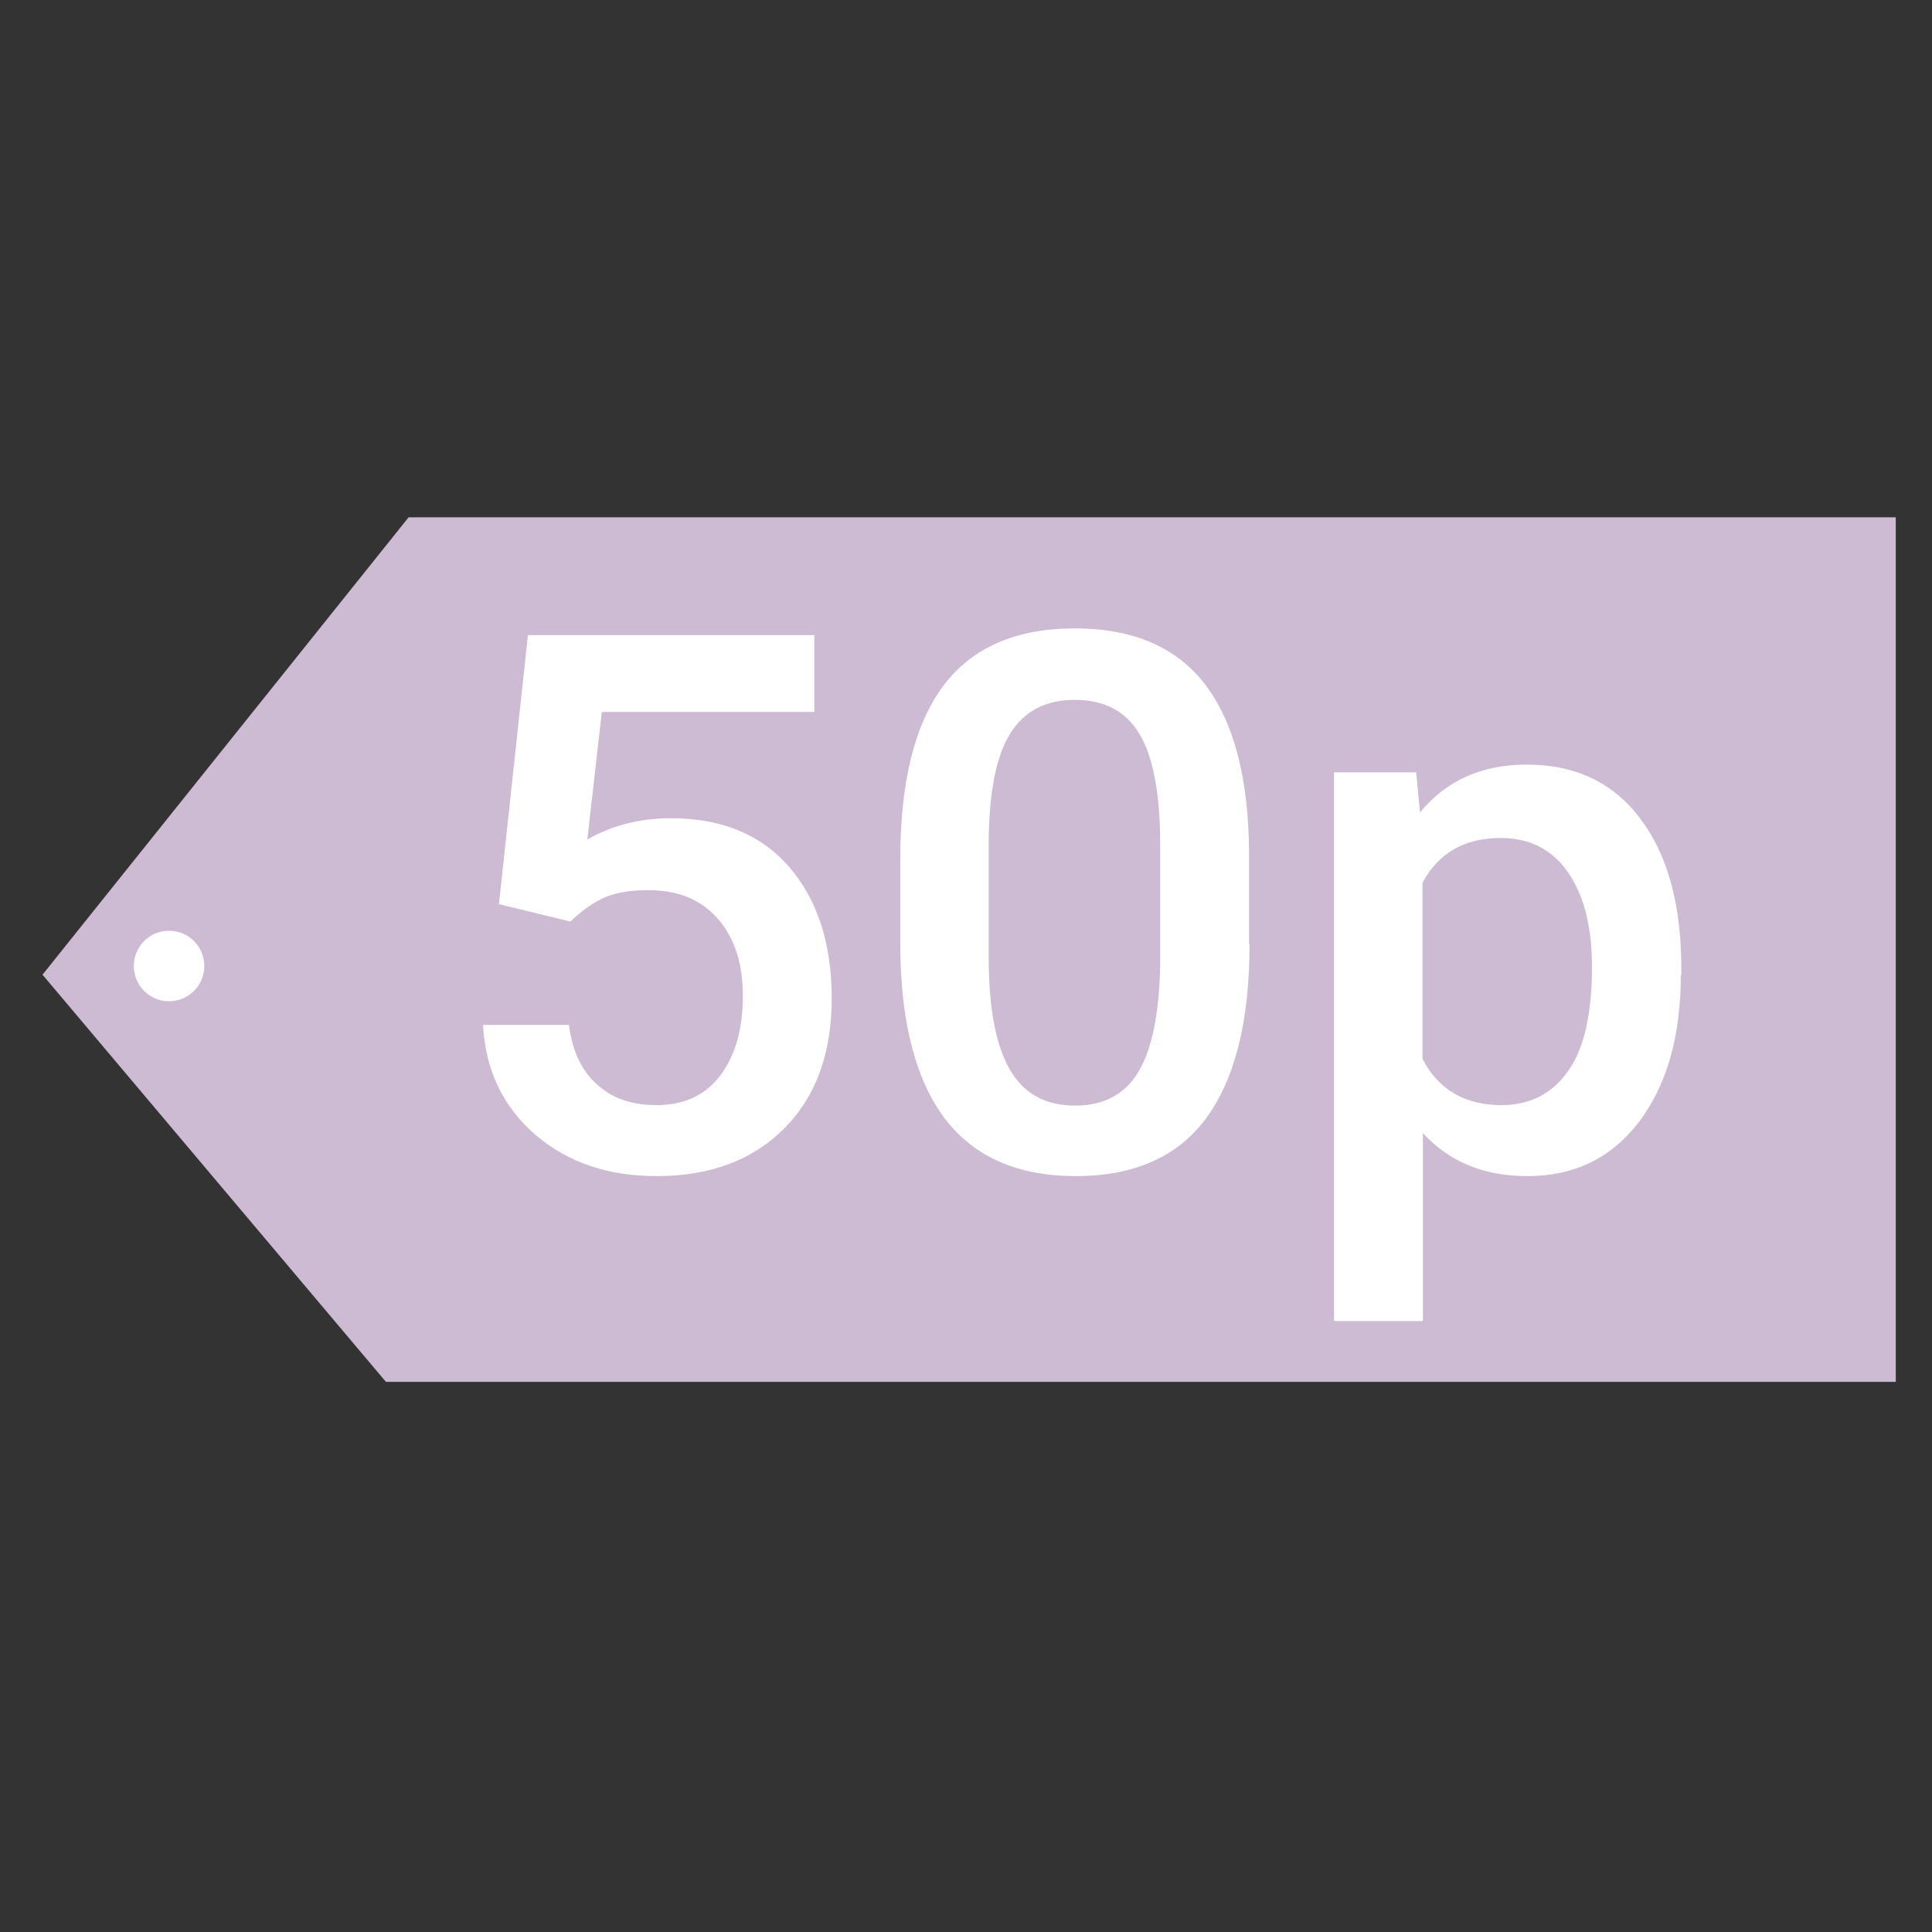 <?xml version="1.0" encoding="utf-8"?>
<!-- Generator: Adobe Illustrator 23.0.0, SVG Export Plug-In . SVG Version: 6.00 Build 0)  -->
<svg version="1.1" id="Capa_1" xmlns="http://www.w3.org/2000/svg" xmlns:xlink="http://www.w3.org/1999/xlink" x="0px" y="0px"
	 viewBox="0 0 40 40" style="enable-background:new 0 0 40 40;" xml:space="preserve">
<rect x="0" y="0" width="40" height="40" fill="#333333" stroke="none"/>
<style type="text/css">
	.st0{fill:#009992;}
	.st1{fill:#CDBAD3;}
	.st2{fill:#FFFFFF;}
</style>
<polygon class="st1" points="0.88,20.18 8.46,10.71 39.25,10.71 39.25,28.61 7.99,28.61 "/>
<circle class="st2" cx="3.5" cy="20" r="0.73"/>
<g>
	<path class="st2" d="M10.33,18.72l0.6-5.57h5.93v1.59h-4.4l-0.3,2.64c0.51-0.29,1.09-0.44,1.73-0.44c1.05,0,1.87,0.34,2.45,1.01
		c0.58,0.67,0.88,1.58,0.88,2.72c0,1.12-0.32,2.02-0.97,2.68s-1.53,1-2.66,1c-1.01,0-1.85-0.29-2.51-0.86
		c-0.66-0.57-1.03-1.33-1.08-2.27h1.78c0.07,0.54,0.26,0.95,0.58,1.23c0.31,0.29,0.72,0.43,1.23,0.43c0.57,0,1.01-0.2,1.32-0.61
		s0.47-0.96,0.47-1.65c0-0.67-0.17-1.2-0.52-1.6s-0.83-0.59-1.44-0.59c-0.33,0-0.62,0.04-0.85,0.13c-0.23,0.09-0.49,0.26-0.76,0.52
		L10.33,18.72z"/>
	<path class="st2" d="M25.87,19.55c0,1.59-0.3,2.78-0.89,3.59c-0.59,0.81-1.5,1.21-2.71,1.21c-1.19,0-2.09-0.39-2.7-1.18
		c-0.6-0.79-0.91-1.95-0.93-3.49v-1.91c0-1.59,0.3-2.78,0.89-3.57c0.59-0.79,1.5-1.19,2.72-1.19c1.21,0,2.11,0.39,2.7,1.16
		c0.59,0.77,0.9,1.93,0.91,3.47V19.55z M24.02,17.49c0-1.04-0.14-1.8-0.42-2.28c-0.28-0.48-0.73-0.72-1.35-0.72
		c-0.6,0-1.04,0.23-1.33,0.69s-0.43,1.17-0.45,2.14v2.5c0,1.03,0.14,1.8,0.43,2.31c0.29,0.51,0.74,0.76,1.36,0.76
		c0.59,0,1.03-0.23,1.31-0.7c0.28-0.47,0.43-1.2,0.45-2.2V17.49z"/>
	<path class="st2" d="M34.8,20.18c0,1.27-0.29,2.28-0.86,3.04c-0.58,0.76-1.35,1.13-2.32,1.13c-0.9,0-1.62-0.3-2.16-0.89v3.89h-1.84
		V15.99h1.7l0.08,0.83c0.54-0.66,1.28-0.99,2.21-0.99c1,0,1.79,0.37,2.35,1.12c0.57,0.75,0.85,1.78,0.85,3.11V20.18z M32.96,20.02
		c0-0.82-0.16-1.47-0.49-1.95c-0.33-0.48-0.79-0.72-1.4-0.72c-0.75,0-1.29,0.31-1.62,0.93v3.64c0.33,0.64,0.88,0.96,1.64,0.96
		c0.59,0,1.05-0.24,1.38-0.71S32.96,20.98,32.96,20.02z"/>
</g>
</svg>
